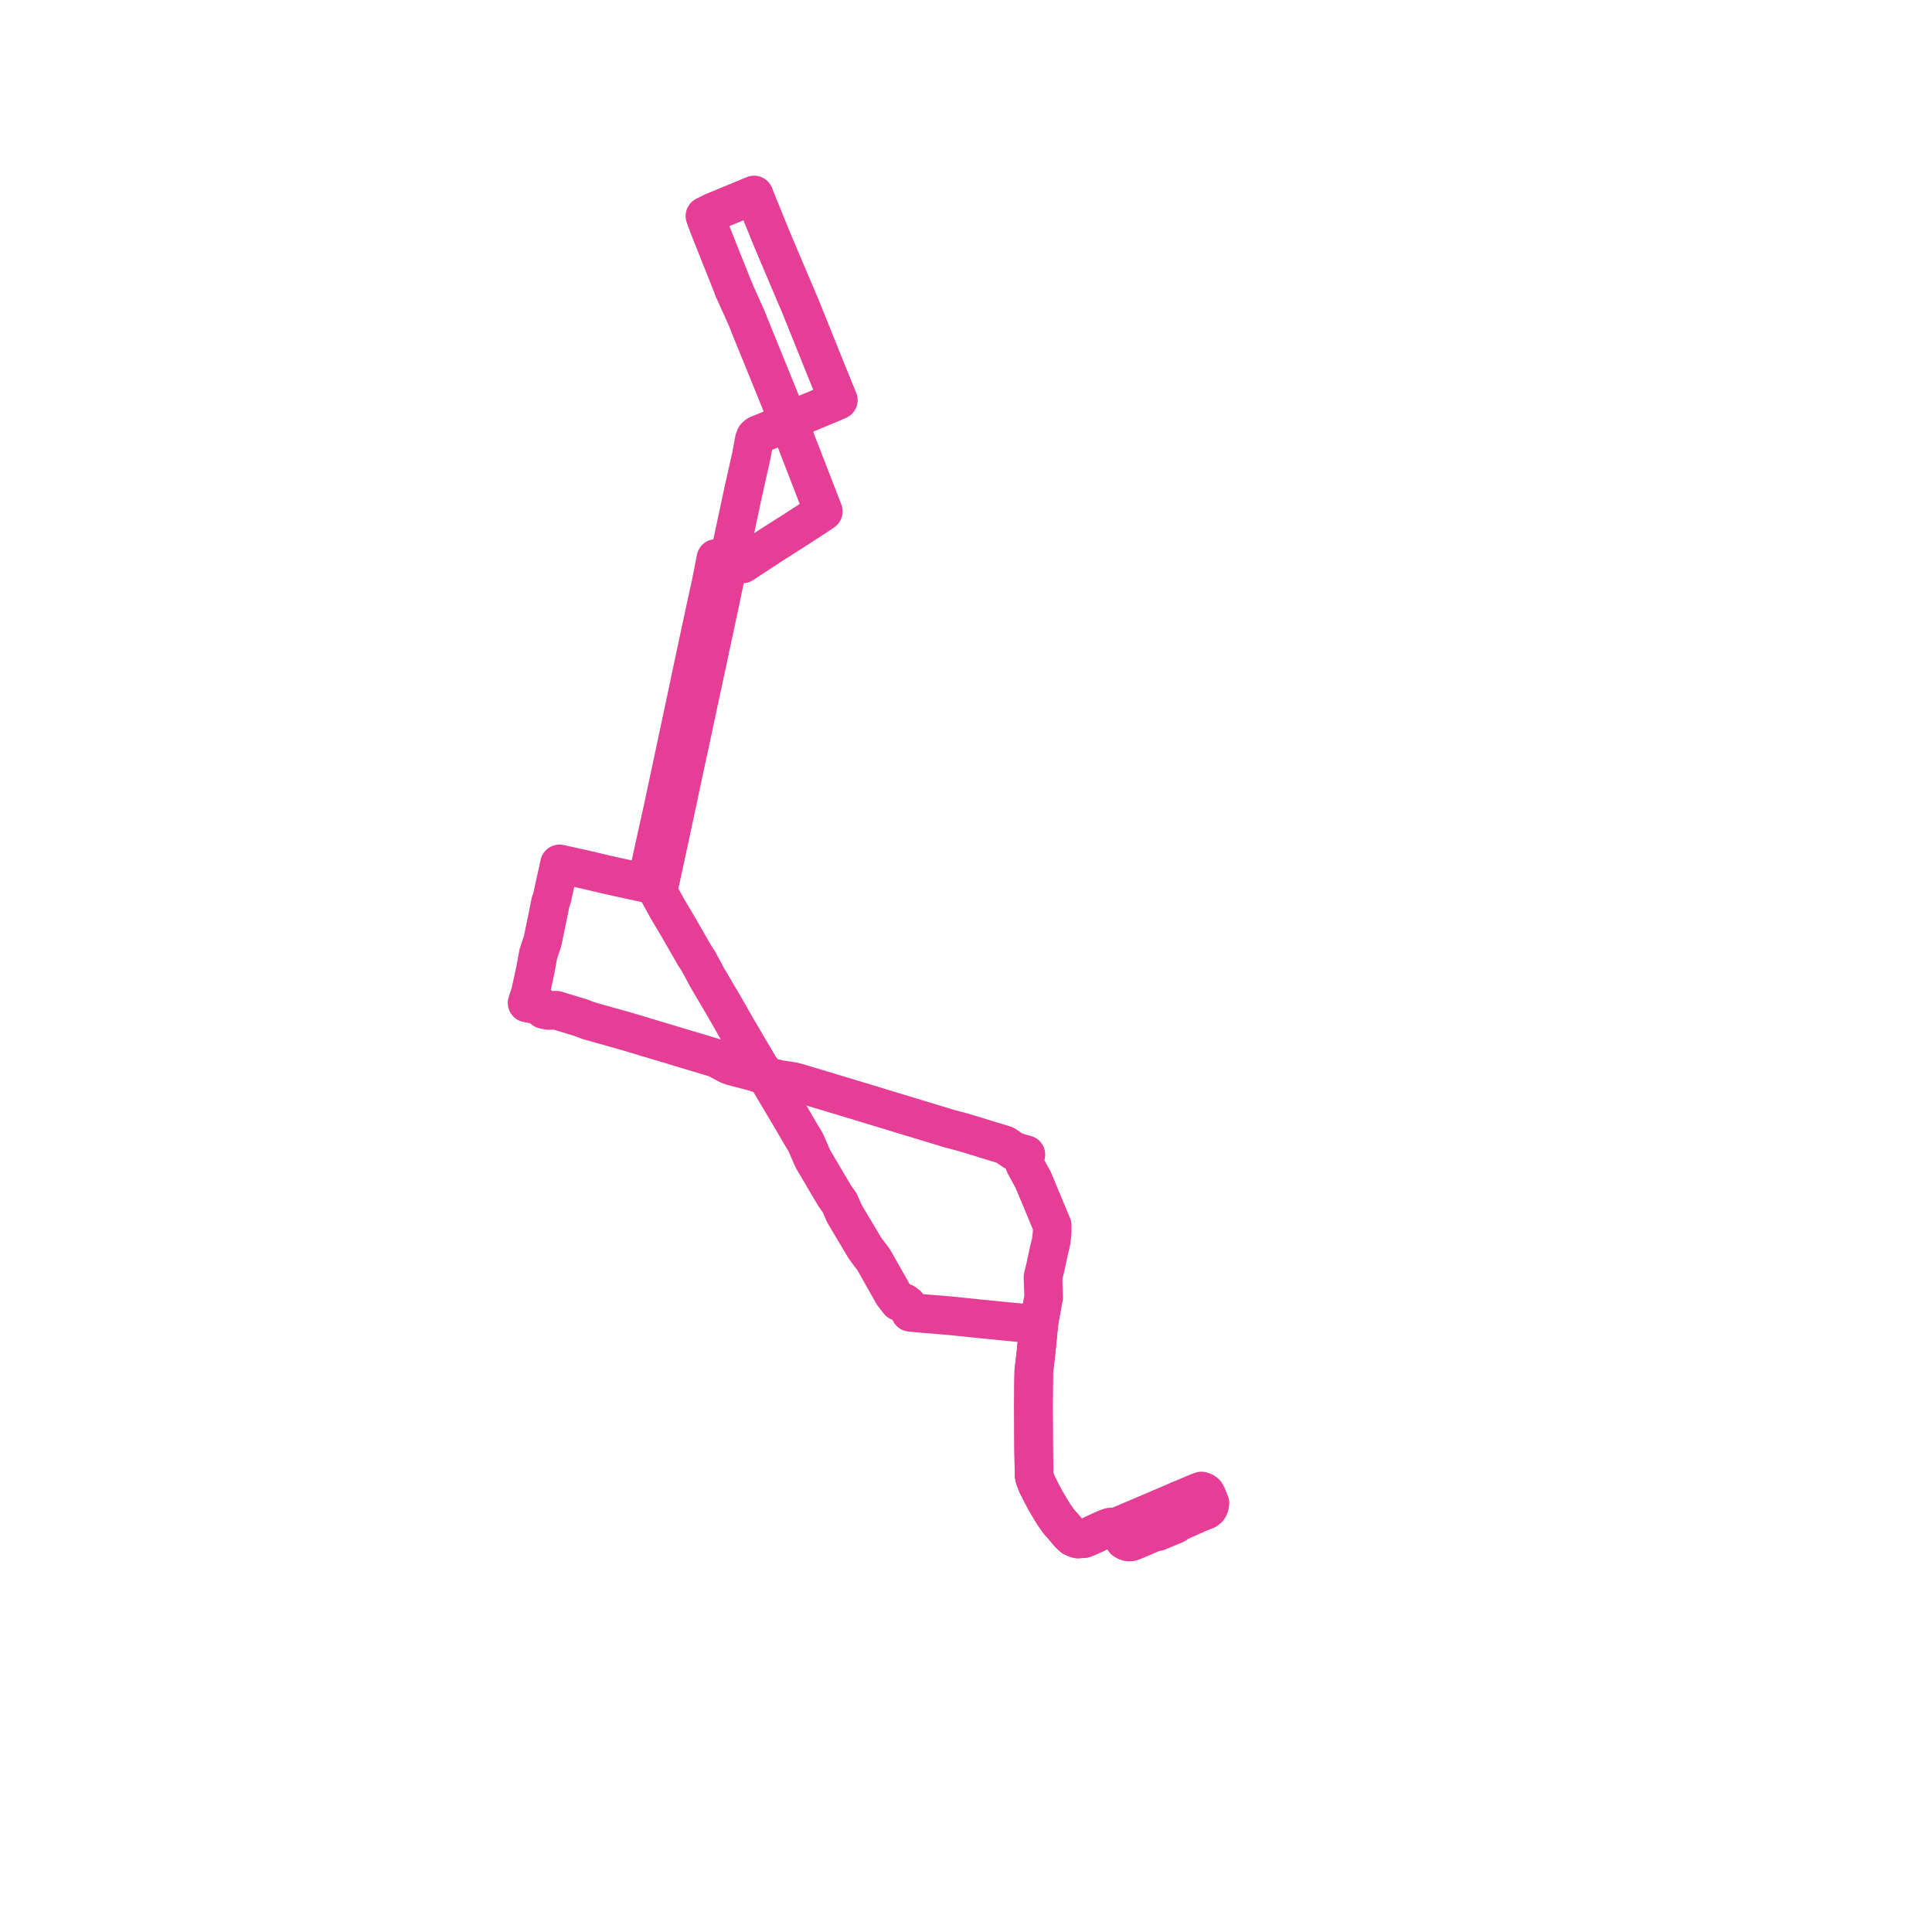     
<svg width="198.171" height="198.171" version="1.1"
     xmlns="http://www.w3.org/2000/svg">

  <title>Plan de ligne</title>
  <desc>Du 2024-01-23 au 9999-01-01</desc>

<path d='M 120.949 153.887 L 122.512 153.221 L 122.76 153.116 L 123.231 152.938 L 123.477 153.03 L 123.647 153.15 L 123.775 153.365 L 124.106 154.185 L 124.067 154.428 L 123.999 154.612 L 123.921 154.731 L 123.73 154.891 L 123.575 154.943 L 122.924 155.209 L 121.2 155.977 L 120.753 156.177 L 120.564 156.355 L 119.787 156.677 L 118.763 157.107 L 118.475 157.117 L 117.373 157.596 L 116.704 157.878 L 116.339 158.033 L 116.182 158.094 L 115.969 158.163 L 115.755 158.171 L 115.546 158.106 L 115.326 157.977 L 115.055 157.368 L 114.736 156.534 L 114.463 156.648 L 114.36 156.662 L 114.145 156.625 L 113.876 156.656 L 113.617 156.736 L 113.238 156.9 L 112.958 157.02 L 111.734 157.593 L 111.199 157.811 L 110.869 157.838 L 110.558 157.857 L 110.364 157.799 L 110.054 157.66 L 109.851 157.483 L 109.615 157.241 L 109.119 156.647 L 108.579 156.037 L 108.11 155.365 L 107.824 154.902 L 107.332 154.071 L 107.219 153.881 L 106.847 153.182 L 106.365 152.217 L 106.15 151.649 L 106.106 151.51 L 106.072 151.267 L 106.032 149.018 L 106.028 148.818 L 106.018 147.788 L 106.014 146.837 L 106.006 145.123 L 106.001 144.027 L 106.01 143.115 L 106.016 142.542 L 106.014 142.406 L 106.025 141.629 L 106.026 141.493 L 106.039 140.901 L 106.047 140.532 L 106.134 139.877 L 106.23 139.078 L 106.257 138.81 L 106.453 136.855 L 106.471 136.667 L 106.499 136.376 L 106.522 136.137 L 106.548 135.87 L 105.845 135.801 L 100.449 135.269 L 97.483 134.96 L 94.601 134.725 L 94.384 134.707 L 93.37 134.608 L 93.352 134.427 L 93.242 134.125 L 93.056 133.864 L 92.762 133.635 L 92.514 133.544 L 92.2 133.508 L 91.623 132.768 L 91.55 132.642 L 91.459 132.481 L 89.618 129.217 L 89.211 128.684 L 88.7 127.987 L 86.628 124.51 L 86.247 123.646 L 86.124 123.368 L 85.619 122.659 L 83.368 118.843 L 82.679 117.26 L 82.58 117.065 L 82.174 116.398 L 81.72 115.621 L 80.981 114.355 L 80.806 114.061 L 79.349 111.614 L 79.096 111.188 L 79.006 111.038 L 78.622 110.393 L 77.928 109.493 L 77.178 108.22 L 75.544 105.445 L 74.365 103.371 L 72.502 100.209 L 71.655 98.618 L 71.252 98.007 L 69.588 95.11 L 68.444 93.181 L 67.907 92.201 L 67.596 91.628 L 67.505 91.463 L 67.43 91.36 L 67.349 91.263 L 67.443 91.086 L 67.531 90.907 L 67.617 90.736 L 67.685 90.553 L 67.815 89.972 L 68.728 85.734 L 69.07 84.134 L 69.13 83.858 L 69.374 82.715 L 69.621 81.561 L 69.905 80.211 L 69.939 80.049 L 70.767 76.211 L 71.634 72.157 L 71.853 71.136 L 72.117 69.914 L 72.319 68.968 L 73.377 64.012 L 73.779 62.138 L 74.069 60.743 L 74.162 60.302 L 74.21 60.077 L 74.73 57.553 L 75.216 55.232 L 76.229 50.494 L 77.072 46.725 L 77.371 45.099 L 77.484 44.804 L 77.721 44.6 L 80.406 43.508 L 80.917 43.3 L 81.84 42.781 L 84.795 41.559 L 85.991 41.044 L 85.516 39.879 L 84.709 37.899 L 84.183 36.59 L 83.765 35.55 L 82.541 32.508 L 82.059 31.309 L 81.869 30.874 L 81.714 30.509 L 81.544 30.107 L 81.426 29.828 L 80.422 27.462 L 79.527 25.35 L 79.31 24.838 L 79.249 24.697 L 77.555 20.536 L 77.526 20.466 L 77.348 20 L 76.774 20.238 L 73.314 21.673 L 73.098 21.762 L 72.307 22.159 L 72.692 23.214 L 74.148 26.876 L 74.205 27.018 L 74.625 28.058 L 75.282 29.728' fill='transparent' stroke='#e63e96' stroke-linecap='round' stroke-linejoin='round' stroke-width='3.963'/><path d='M 75.282 29.728 L 76.196 31.762 L 76.233 31.845 L 76.63 32.736 L 76.929 33.505 L 78.405 37.12 L 80.414 42.074 L 80.917 43.3 L 81.525 44.899 L 81.66 45.255 L 82.172 46.577 L 84.058 51.447 L 84.121 51.612 L 84.45 52.458 L 83.801 52.892 L 83.654 52.992 L 81.561 54.354 L 79.568 55.62 L 79.066 55.939 L 78.454 56.341 L 76.161 57.847 L 75.225 57.655 L 74.73 57.553 L 74.175 57.439 L 73.98 57.399 L 73.43 57.286 L 73.081 59.078 L 72.976 59.615 L 72.939 59.806 L 72.478 61.898 L 72.087 63.727 L 71.805 65.03 L 71.023 68.691 L 70.822 69.642 L 70.575 70.827 L 69.099 77.76 L 68.697 79.646 L 68.675 79.752 L 68.189 82.029 L 68.102 82.439 L 68.027 82.799 L 67.85 83.598 L 67.442 85.436 L 66.936 87.741 L 66.515 89.661 L 66.308 90.604 L 65.489 90.429 L 64.377 90.19 L 62.992 89.885 L 62.145 89.699 L 61.307 89.498 L 60.357 89.27 L 59.011 88.971 L 58.914 88.95 L 58.819 88.929 L 58.6 88.88 L 58.052 88.759 L 57.943 88.735 L 57.39 88.612 L 57.245 89.282 L 56.629 92.08 L 56.513 92.421 L 56.468 92.558 L 56.305 93.38 L 55.659 96.513 L 55.473 97.075 L 55.211 97.866 L 54.913 99.494 L 54.799 100.035 L 54.489 101.44 L 54.453 101.605 L 54.419 101.781 L 54.065 102.88 L 54.898 103.043 L 55.065 103.082 L 55.352 103.147 L 55.767 103.544 L 56.244 103.647 L 57.058 103.621 L 58.815 104.158 L 59.628 104.407 L 60.343 104.683 L 60.825 104.82 L 61.183 104.923 L 63.934 105.695 L 64.21 105.772 L 66.232 106.379 L 69.601 107.389 L 73.427 108.538 L 74.771 109.246 L 75.155 109.376 L 76.492 109.725 L 76.685 109.776 L 77.22 109.915 L 77.758 110.083 L 78.039 110.163 L 78.622 110.393 L 79.071 110.509 L 79.955 110.724 L 81.349 110.935 L 82.018 111.115 L 82.474 111.253 L 88.17 112.97 L 88.694 113.129 L 89.555 113.391 L 90.327 113.626 L 90.753 113.755 L 90.95 113.815 L 95.398 115.167 L 95.596 115.227 L 95.821 115.296 L 97.387 115.772 L 98.373 116.031 L 98.619 116.096 L 99.45 116.34 L 101.765 117.05 L 103.056 117.44 L 104.01 118.079 L 104.488 118.217 L 104.681 118.29 L 105.229 118.435 L 105.149 118.641 L 105.055 118.94 L 105.044 119.184 L 105.1 119.4 L 105.207 119.612 L 105.986 121.042 L 106.592 122.498 L 107.783 125.358 L 107.924 125.677 L 107.928 126.387 L 107.81 127.413 L 107.604 128.232 L 107.241 129.948 L 107.082 130.586 L 106.981 131.012 L 107.053 133.054 L 106.702 134.983 L 106.548 135.87 L 106.522 136.137 L 106.499 136.376 L 106.471 136.667 L 106.453 136.855 L 106.257 138.81 L 106.23 139.078 L 106.134 139.877 L 106.047 140.532 L 106.039 140.901 L 106.026 141.493 L 106.025 141.629 L 106.014 142.406 L 106.016 142.542 L 106.01 143.115 L 106.001 144.027 L 106.006 145.123 L 106.014 146.837 L 106.015 147.149 L 106.018 147.788 L 106.028 148.818 L 106.032 149.018 L 106.072 151.267 L 106.106 151.51 L 106.15 151.649 L 106.365 152.217 L 106.847 153.182 L 107.219 153.881 L 107.332 154.071 L 107.824 154.902 L 108.11 155.365 L 108.579 156.037 L 109.119 156.647 L 109.615 157.241 L 109.851 157.483 L 110.054 157.66 L 110.364 157.799 L 110.558 157.857 L 110.869 157.838 L 111.199 157.811 L 111.734 157.593 L 112.958 157.02 L 113.238 156.9 L 113.617 156.736 L 113.876 156.656 L 114.145 156.625 L 114.36 156.662 L 114.463 156.648 L 114.736 156.534 L 115.577 156.176 L 115.885 156.045 L 118.563 154.904 L 118.879 154.769 L 119.999 154.292 L 120.949 153.887' fill='transparent' stroke='#e63e96' stroke-linecap='round' stroke-linejoin='round' stroke-width='3.963'/>
</svg>
